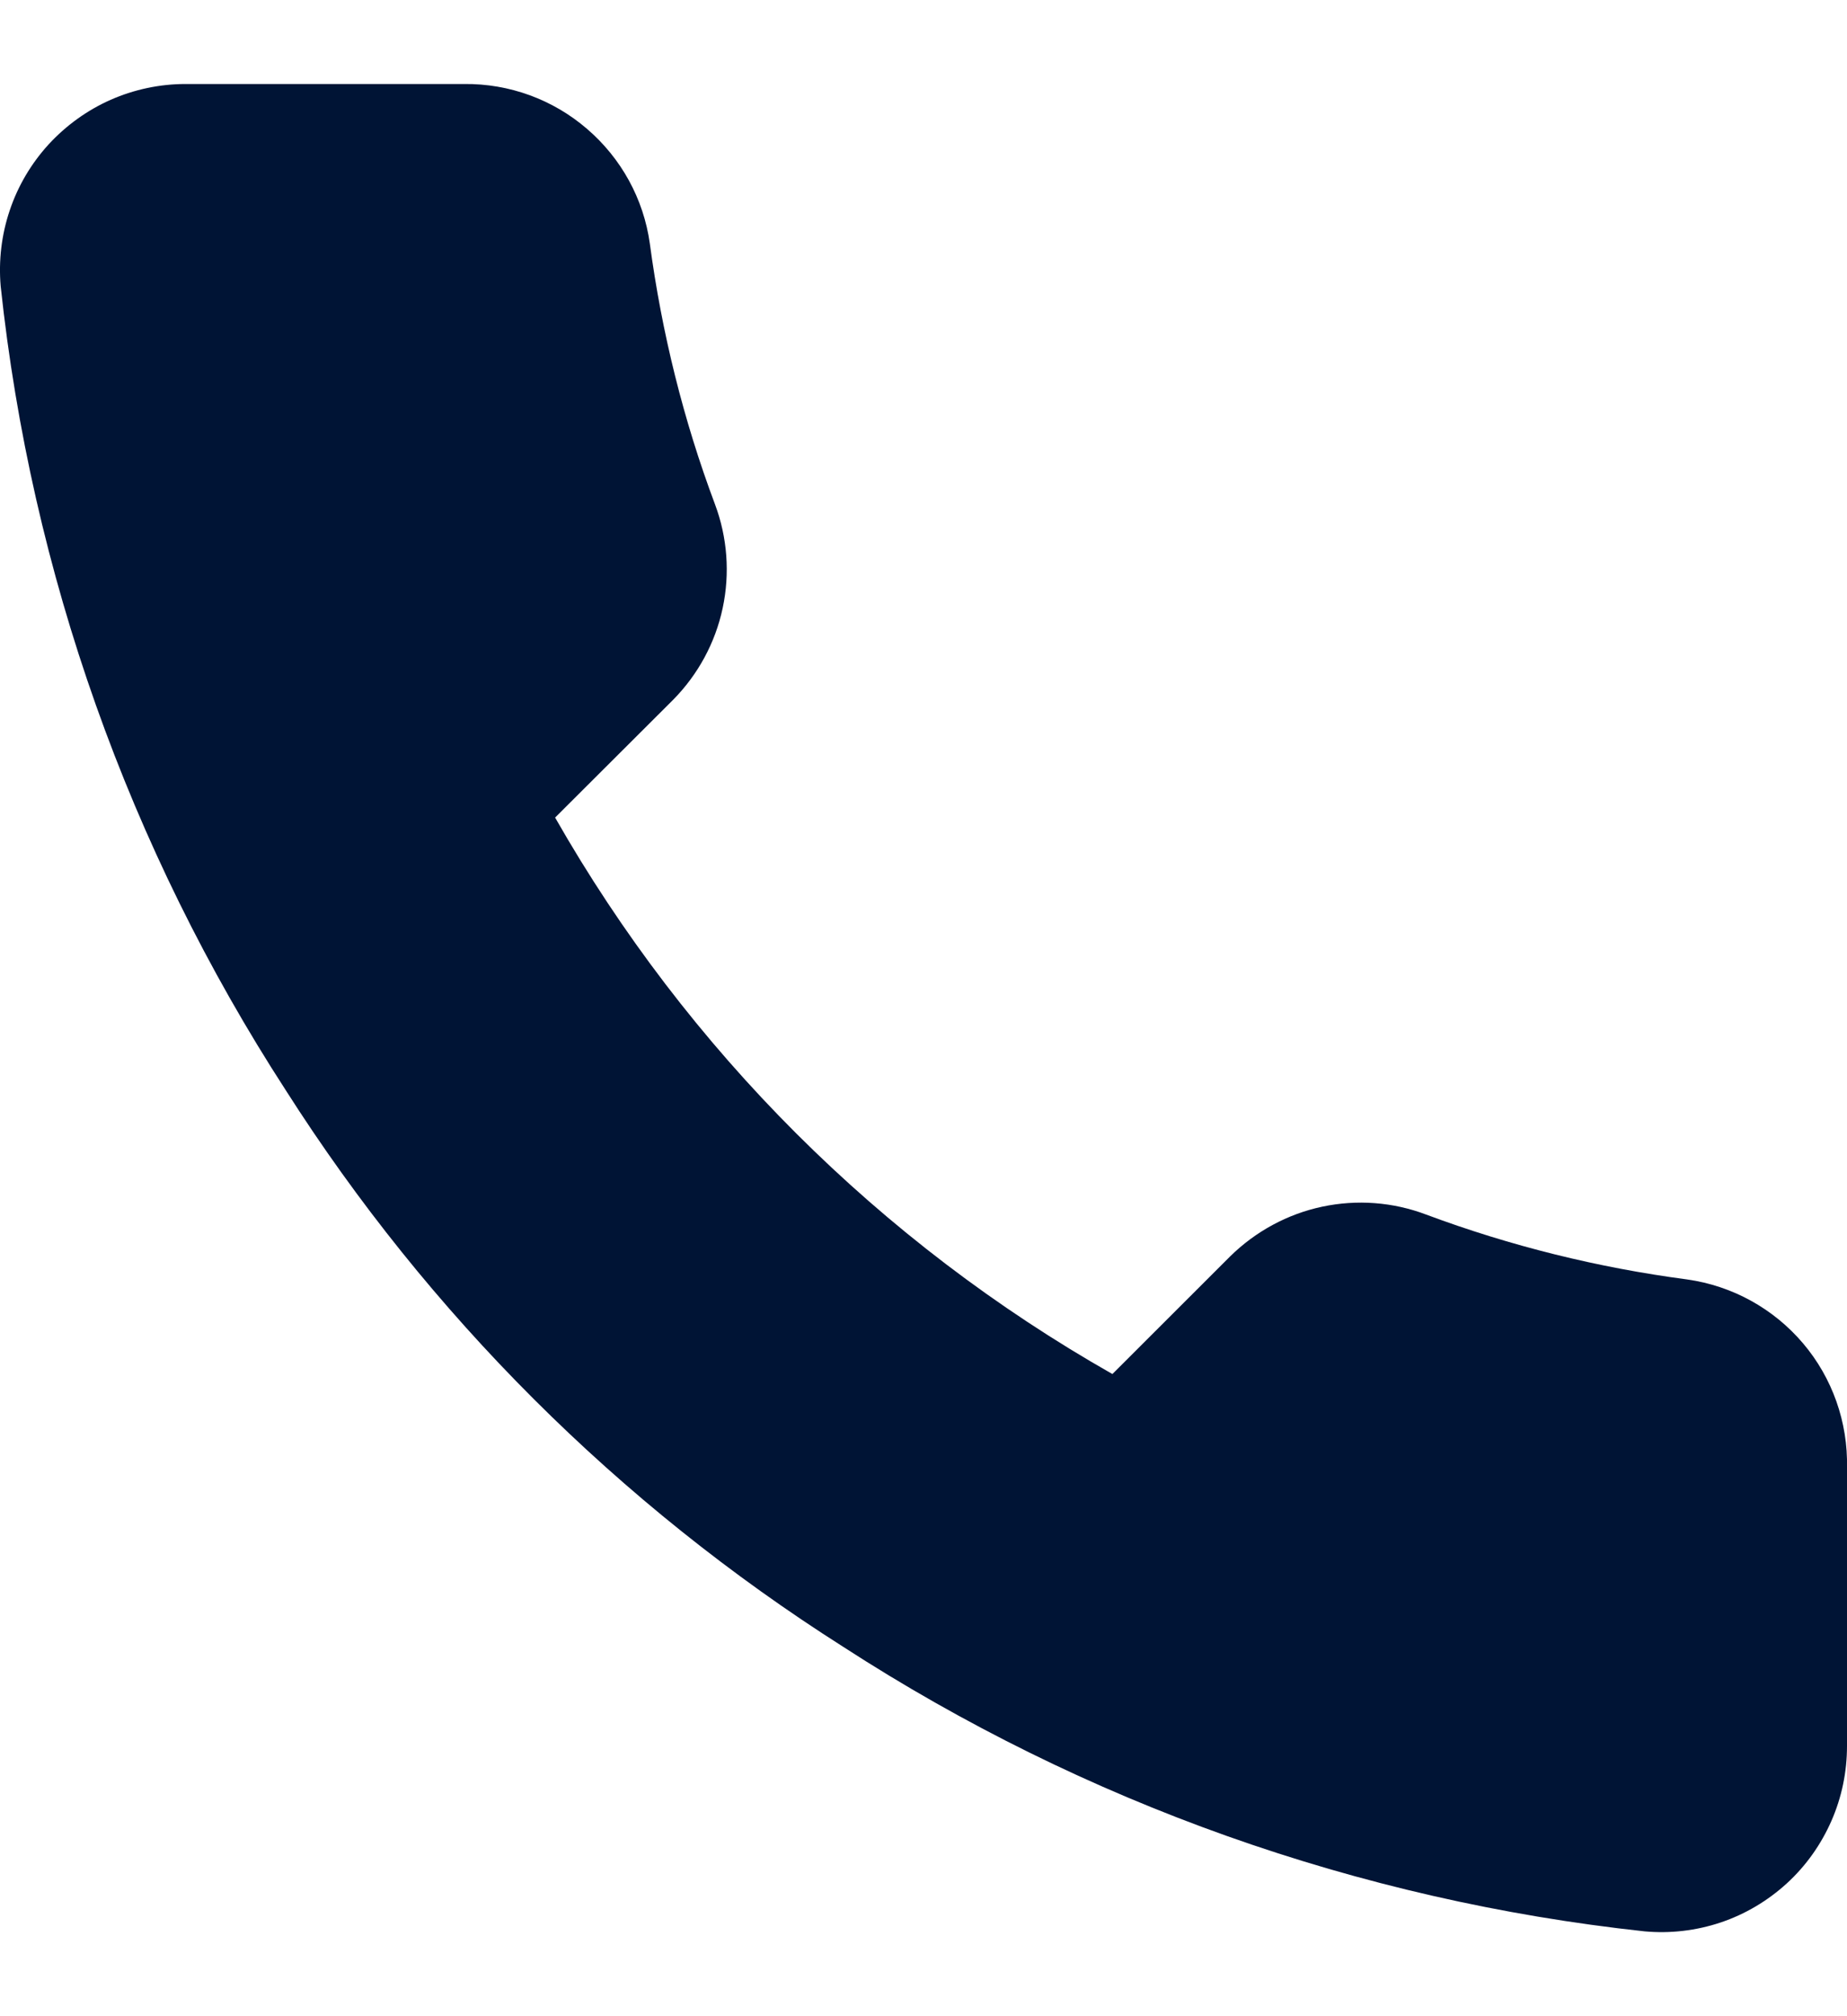 <?xml version="1.0" encoding="UTF-8"?> <svg xmlns="http://www.w3.org/2000/svg" width="11" height="12" viewBox="0 0 11 12" fill="none"><path d="M11 8.736V10.392C11 10.545 10.969 10.697 10.907 10.838C10.845 10.979 10.755 11.106 10.641 11.21C10.528 11.313 10.394 11.393 10.248 11.442C10.102 11.491 9.947 11.509 9.794 11.495C8.092 11.311 6.457 10.731 5.021 9.801C3.685 8.953 2.552 7.823 1.702 6.489C0.768 5.049 0.186 3.41 0.004 1.703C-0.009 1.551 0.009 1.397 0.058 1.252C0.107 1.106 0.186 0.973 0.289 0.86C0.393 0.747 0.519 0.656 0.659 0.594C0.8 0.532 0.952 0.5 1.105 0.5H2.764C3.033 0.497 3.293 0.592 3.496 0.767C3.7 0.942 3.833 1.184 3.87 1.449C3.941 1.979 4.07 2.5 4.258 3.001C4.332 3.198 4.348 3.413 4.304 3.619C4.26 3.826 4.157 4.015 4.009 4.165L3.306 4.866C4.094 6.248 5.24 7.392 6.625 8.178L7.327 7.477C7.478 7.329 7.667 7.226 7.874 7.182C8.081 7.138 8.296 7.154 8.494 7.229C8.996 7.416 9.517 7.545 10.048 7.615C10.317 7.653 10.562 7.788 10.738 7.995C10.913 8.201 11.006 8.465 11 8.736Z" fill="#001435"></path></svg> 